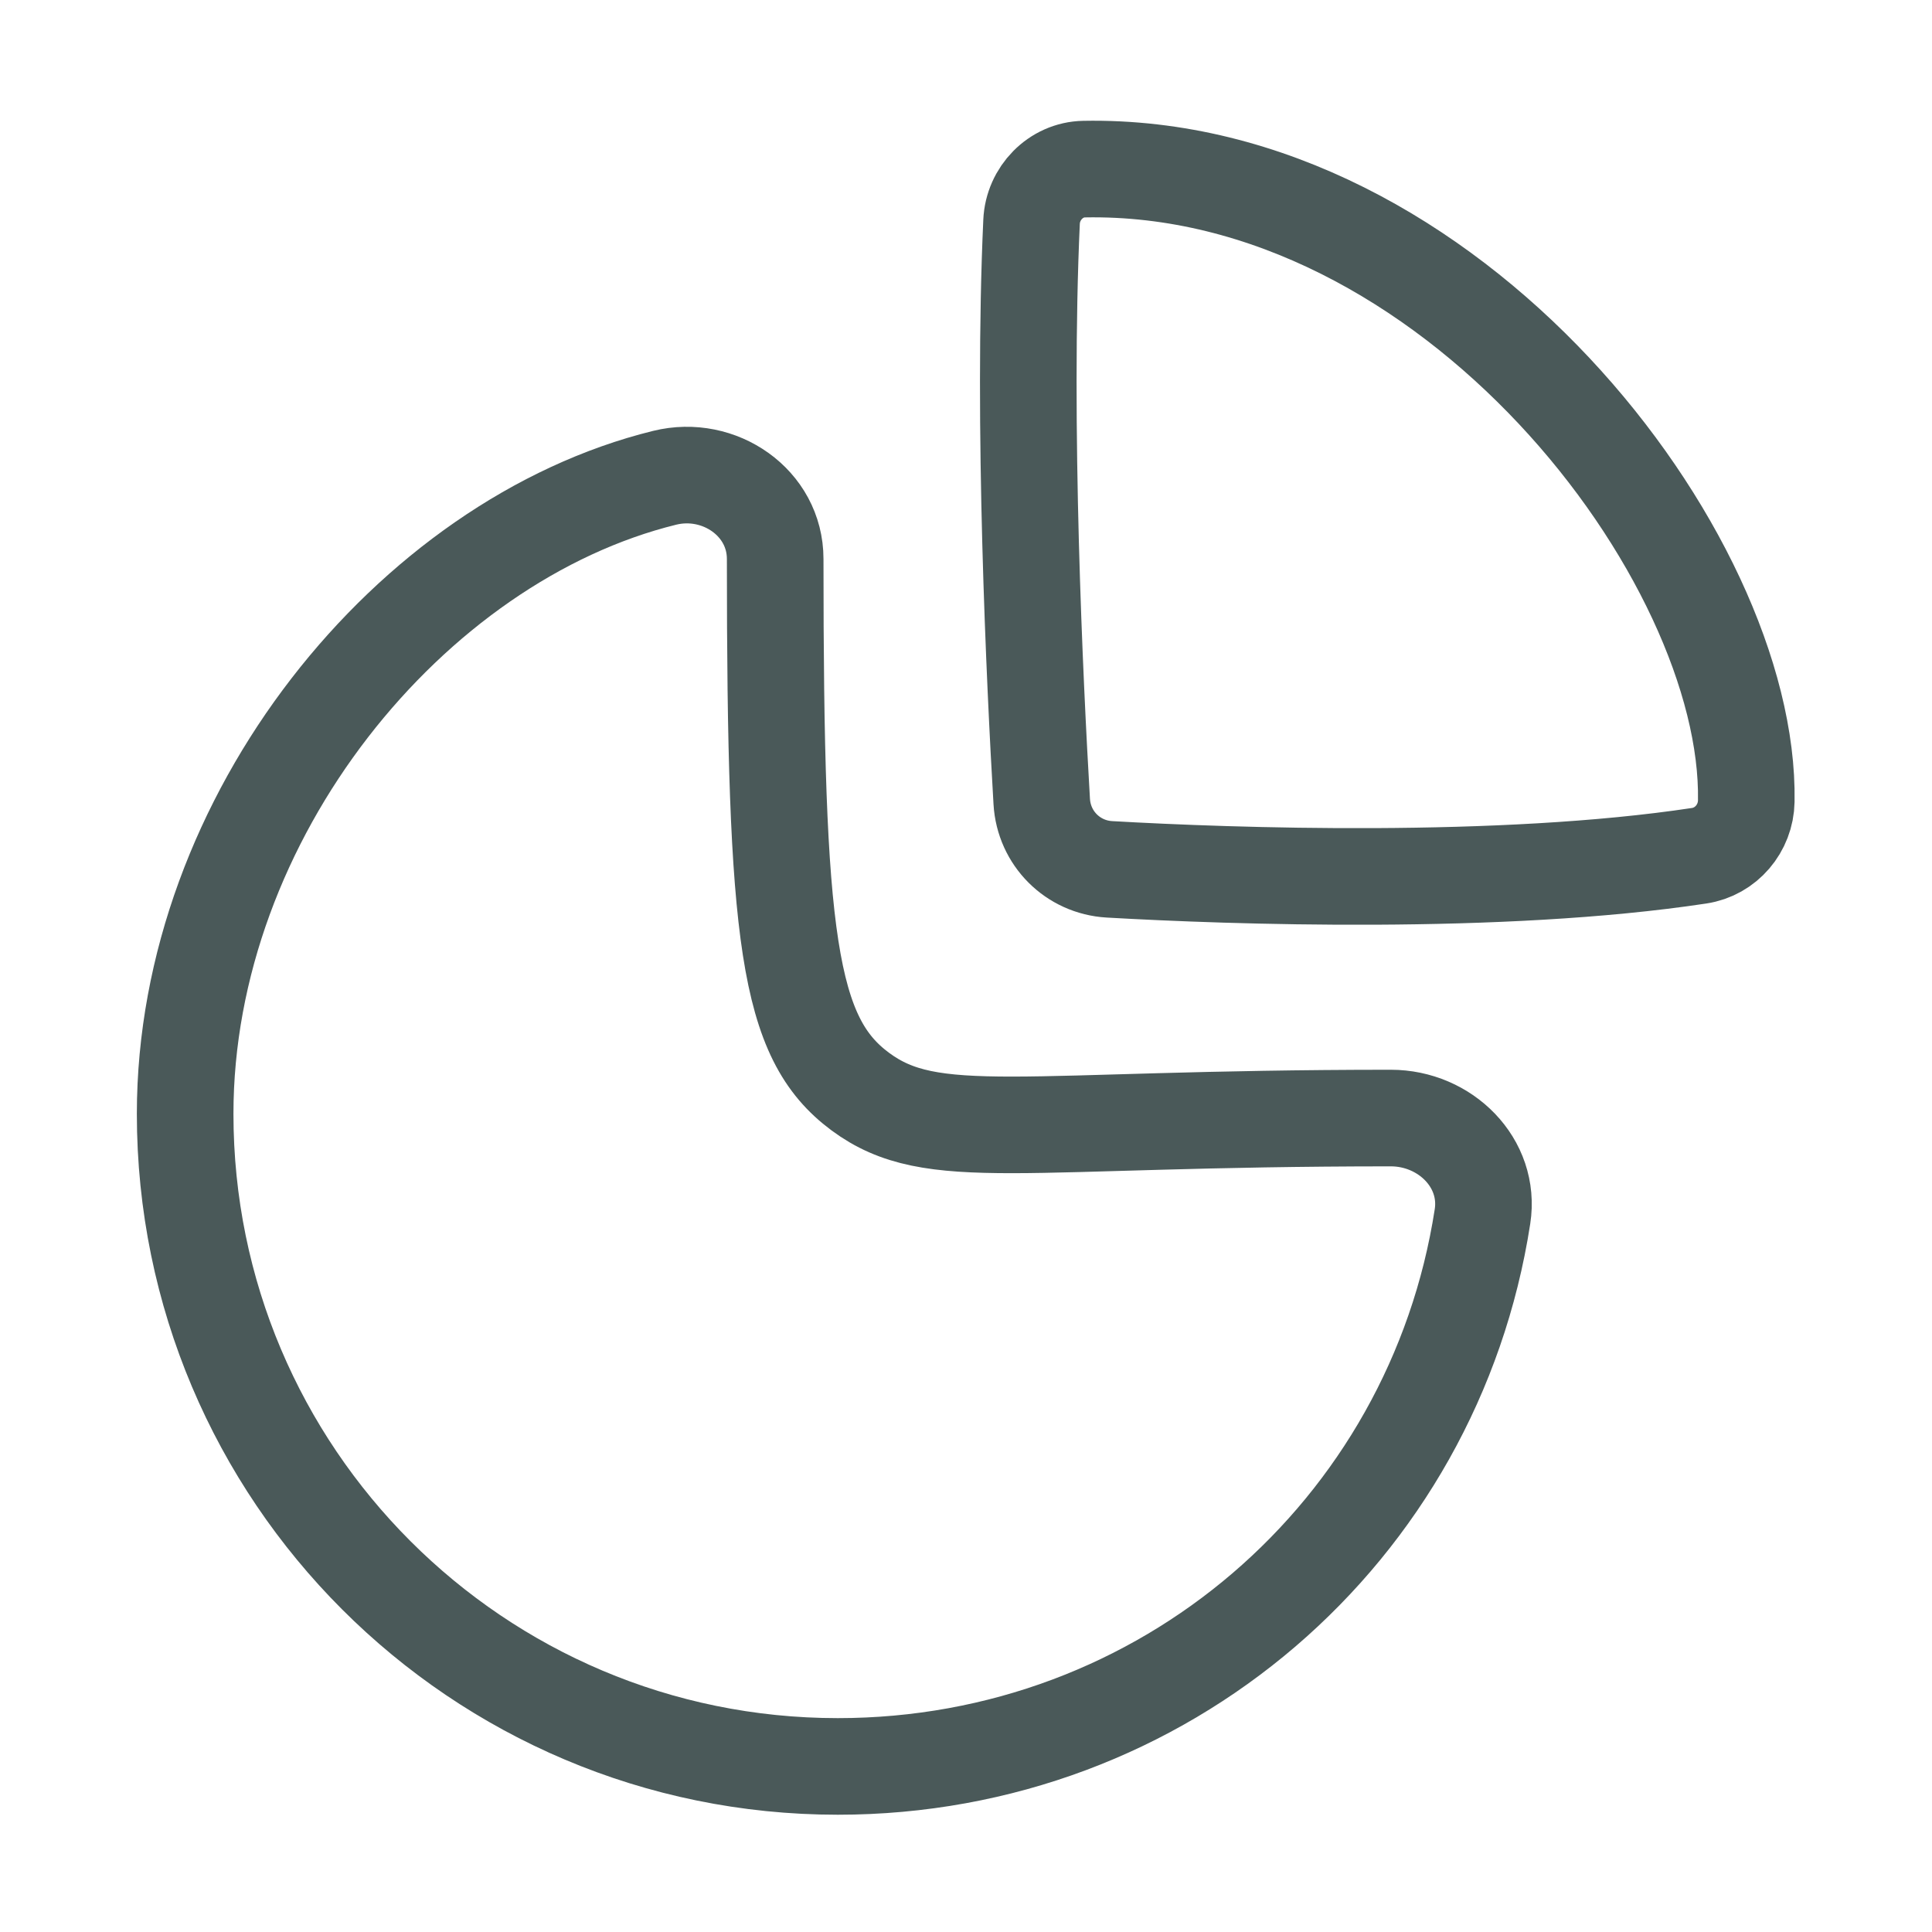 <svg width="30" height="30" viewBox="0 0 30 30" fill="none" xmlns="http://www.w3.org/2000/svg">
<path fill-rule="evenodd" clip-rule="evenodd" d="M21.597 17.361C22.441 17.361 23.149 18.058 23.02 18.89C22.263 23.79 18.068 27.429 13.009 27.429C7.412 27.429 2.875 22.892 2.875 17.296C2.875 12.685 6.378 8.39 10.321 7.419C11.168 7.21 12.037 7.806 12.037 8.679C12.037 14.589 12.236 16.118 13.358 16.95C14.48 17.781 15.8 17.361 21.597 17.361Z" stroke="#4A5959" stroke-width="1.5" stroke-linecap="round" stroke-linejoin="round"/>
<path fill-rule="evenodd" clip-rule="evenodd" d="M27.116 12.44C27.183 8.642 22.518 2.521 16.834 2.626C16.392 2.634 16.038 3.003 16.018 3.443C15.875 6.566 16.068 10.612 16.176 12.446C16.209 13.017 16.658 13.466 17.227 13.499C19.113 13.607 23.306 13.754 26.384 13.288C26.802 13.225 27.109 12.862 27.116 12.44Z" stroke="#4A5959" stroke-width="1.5" stroke-linecap="round" stroke-linejoin="round"/>
</svg>
